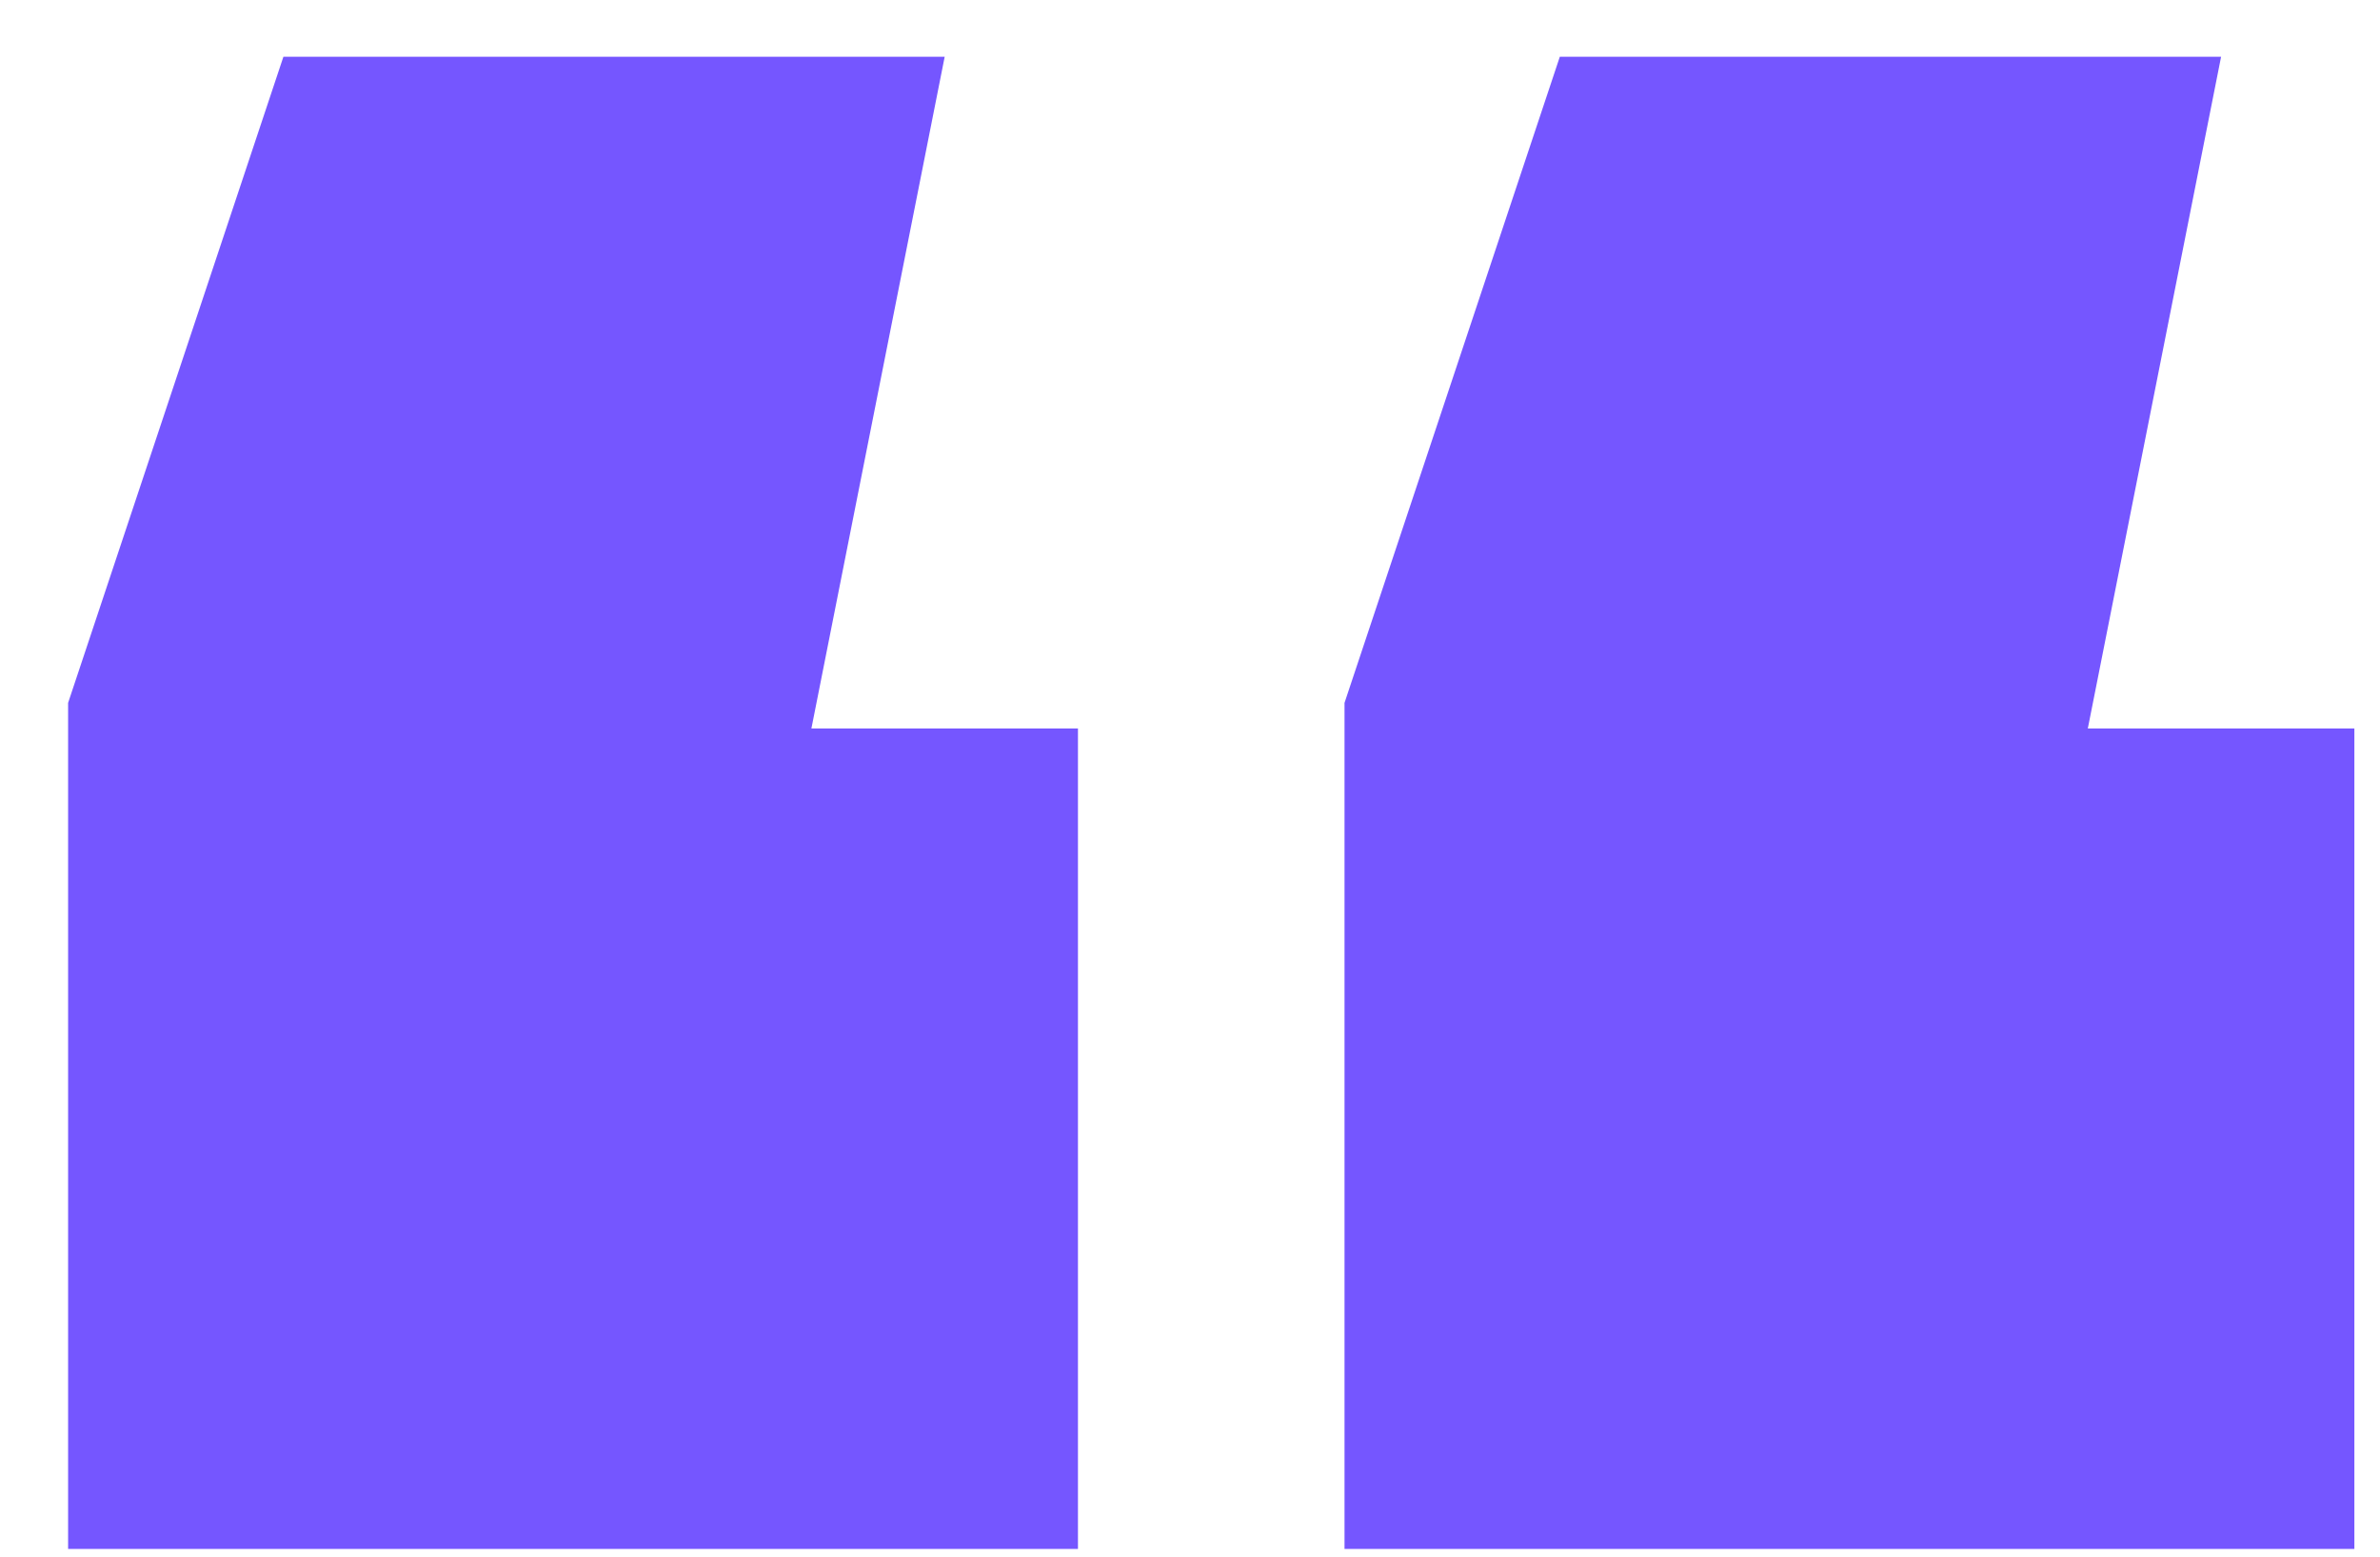 <svg width="26" height="17" viewBox="0 0 26 17" fill="none" xmlns="http://www.w3.org/2000/svg">
<path d="M10.32 0.62L8.864 7.956H11.776V16.916H0.744V7.676L3.096 0.62H10.32ZM24.264 0.62L22.808 7.956H25.72V16.916H14.688V7.676L17.04 0.62H24.264Z" fill="#7556FF"/>
</svg>
